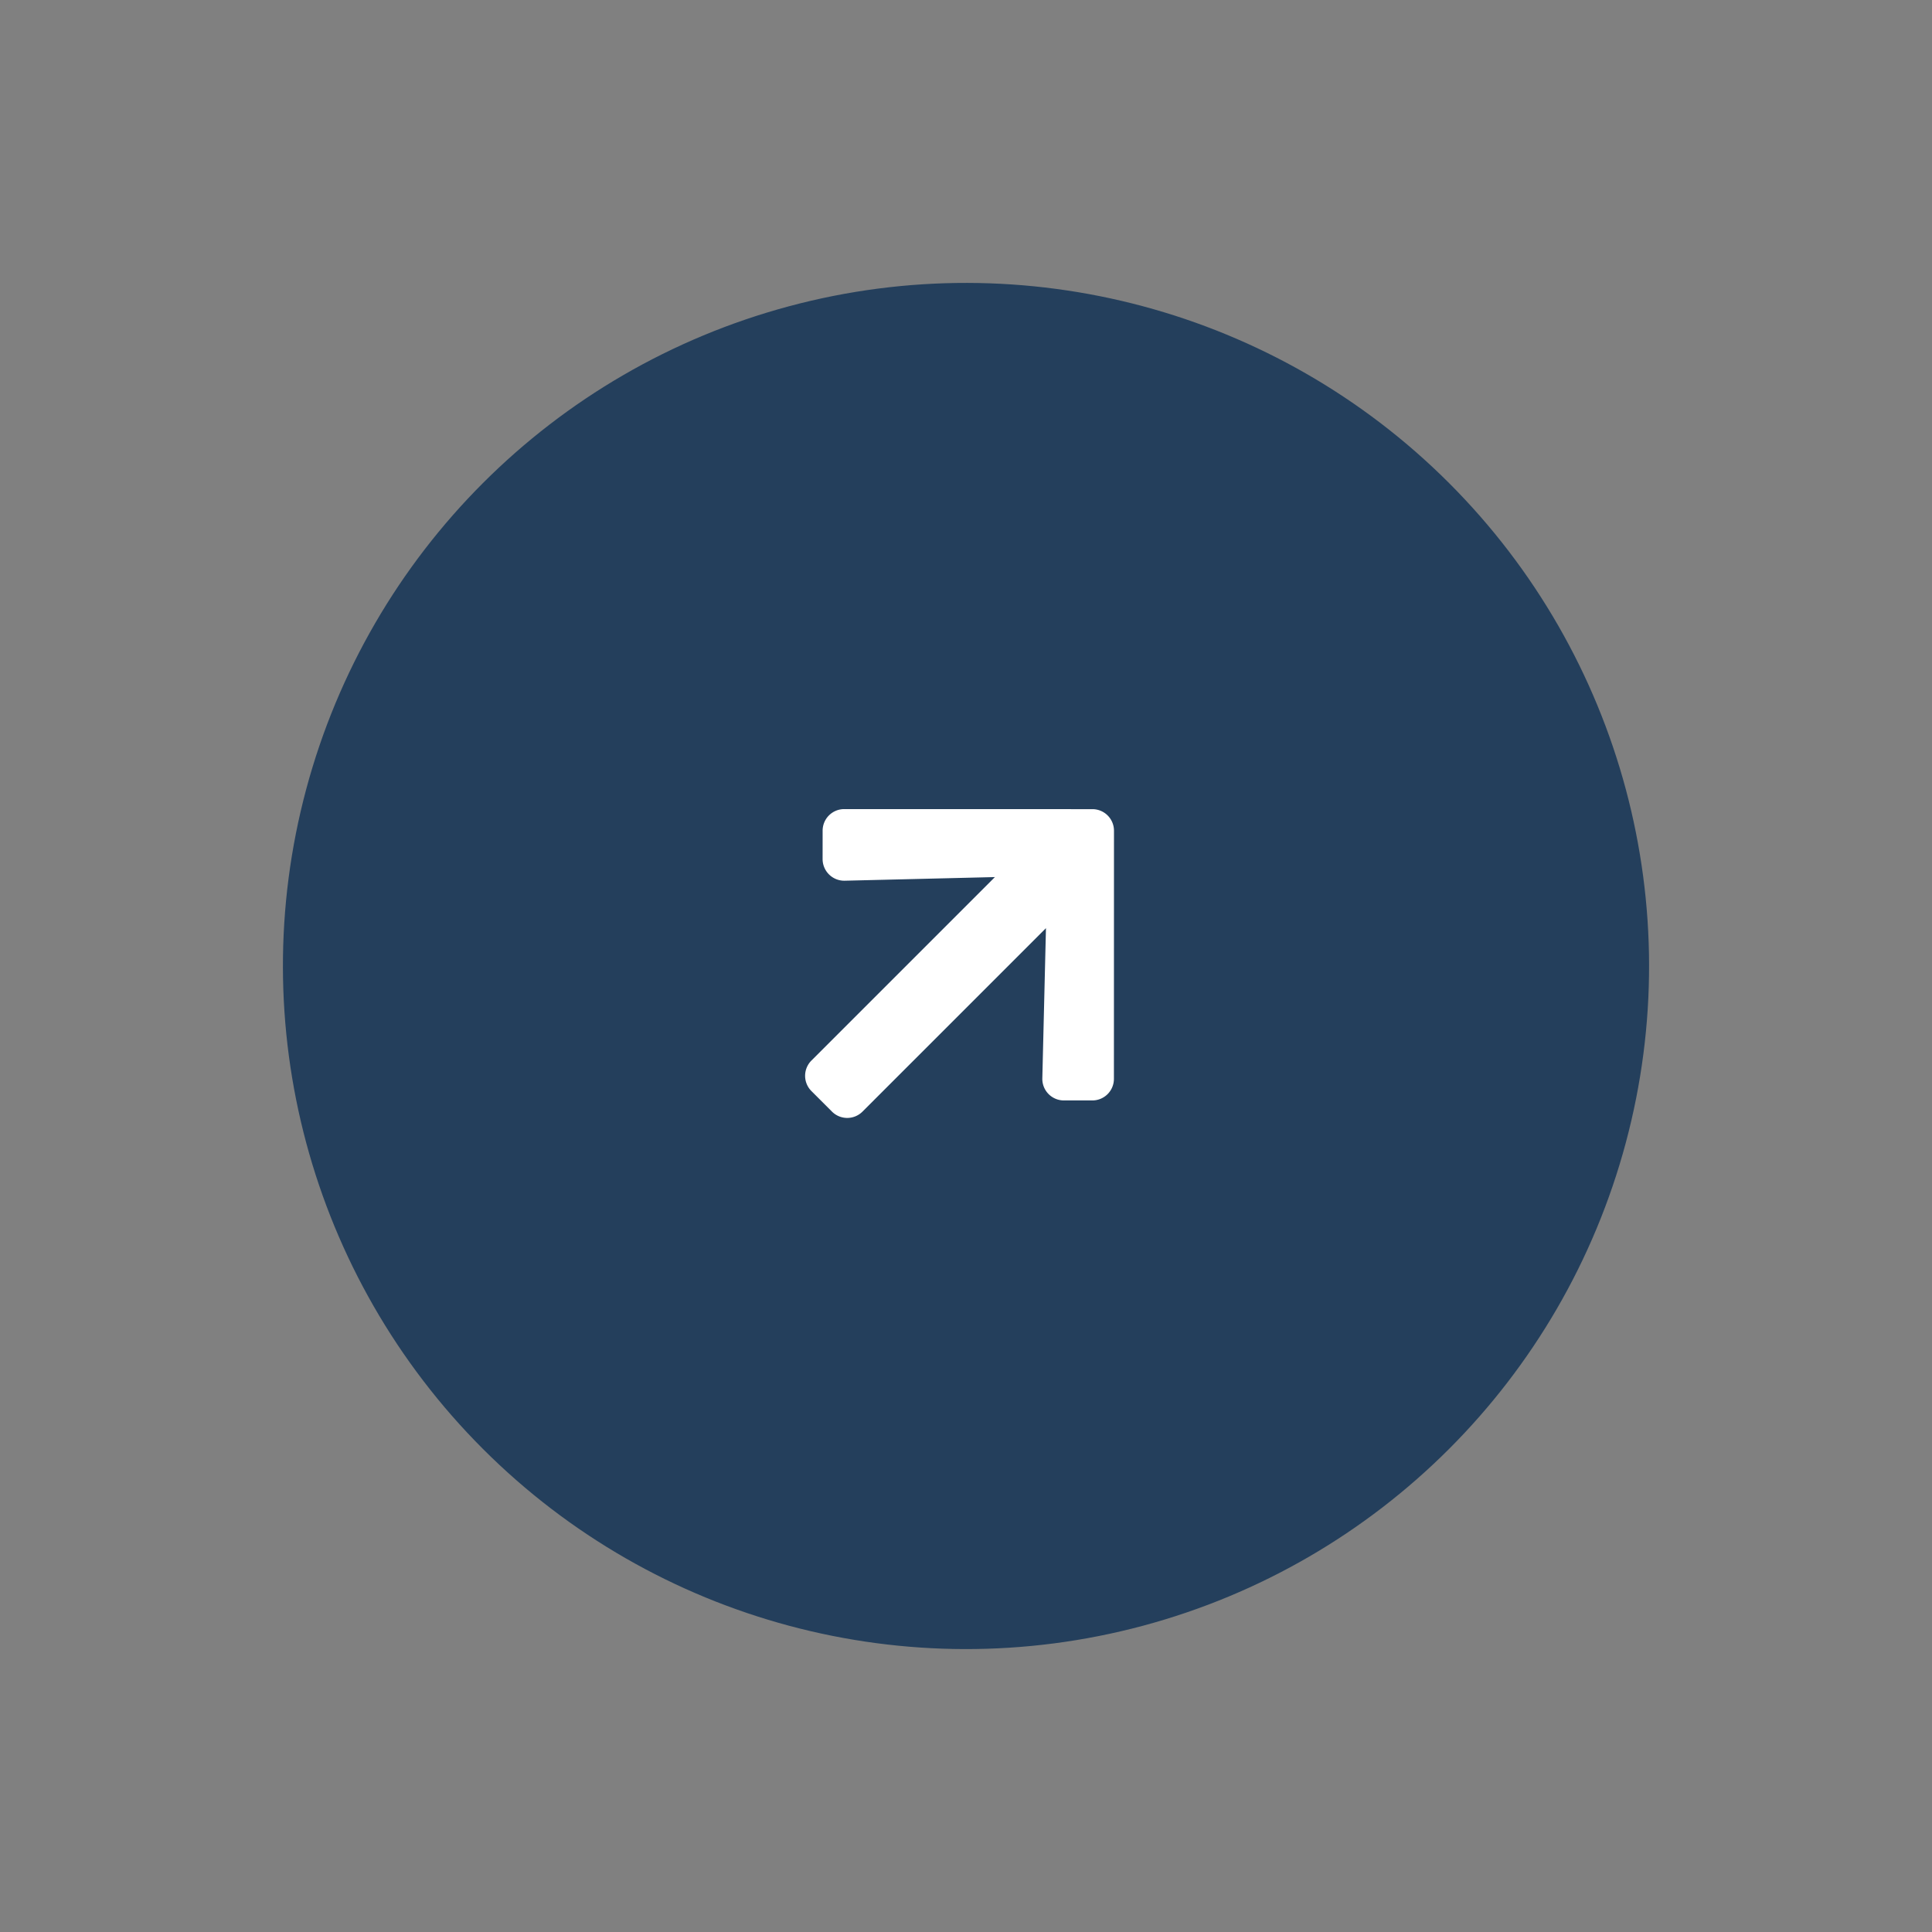 <?xml version="1.0" encoding="UTF-8"?> <svg xmlns="http://www.w3.org/2000/svg" width="107.48" height="107.48" viewBox="0 0 107.48 107.48"><rect x="0" y="0" width="107.48" height="107.48" fill="#808080" stroke="none"/><g id="arrow" transform="translate(0 53.74) rotate(-45)"><circle id="Ellipse_588" data-name="Ellipse 588" cx="38" cy="38" r="38" transform="translate(0 0)" fill="#243f5c"></circle><path id="Icon_awesome-arrow-right" data-name="Icon awesome-arrow-right" d="M9.565,20.458l1.115,1.115a1.2,1.2,0,0,0,1.7,0l9.761-9.756a1.2,1.2,0,0,0,0-1.7L12.382.354a1.2,1.2,0,0,0-1.7,0L9.565,1.469a1.206,1.206,0,0,0,.02,1.722l6.05,5.764H1.205A1.2,1.2,0,0,0,0,10.16v1.607a1.2,1.2,0,0,0,1.205,1.205h14.43l-6.05,5.764A1.2,1.2,0,0,0,9.565,20.458Z" transform="translate(27 26.684)" fill="#fff"></path></g></svg> 